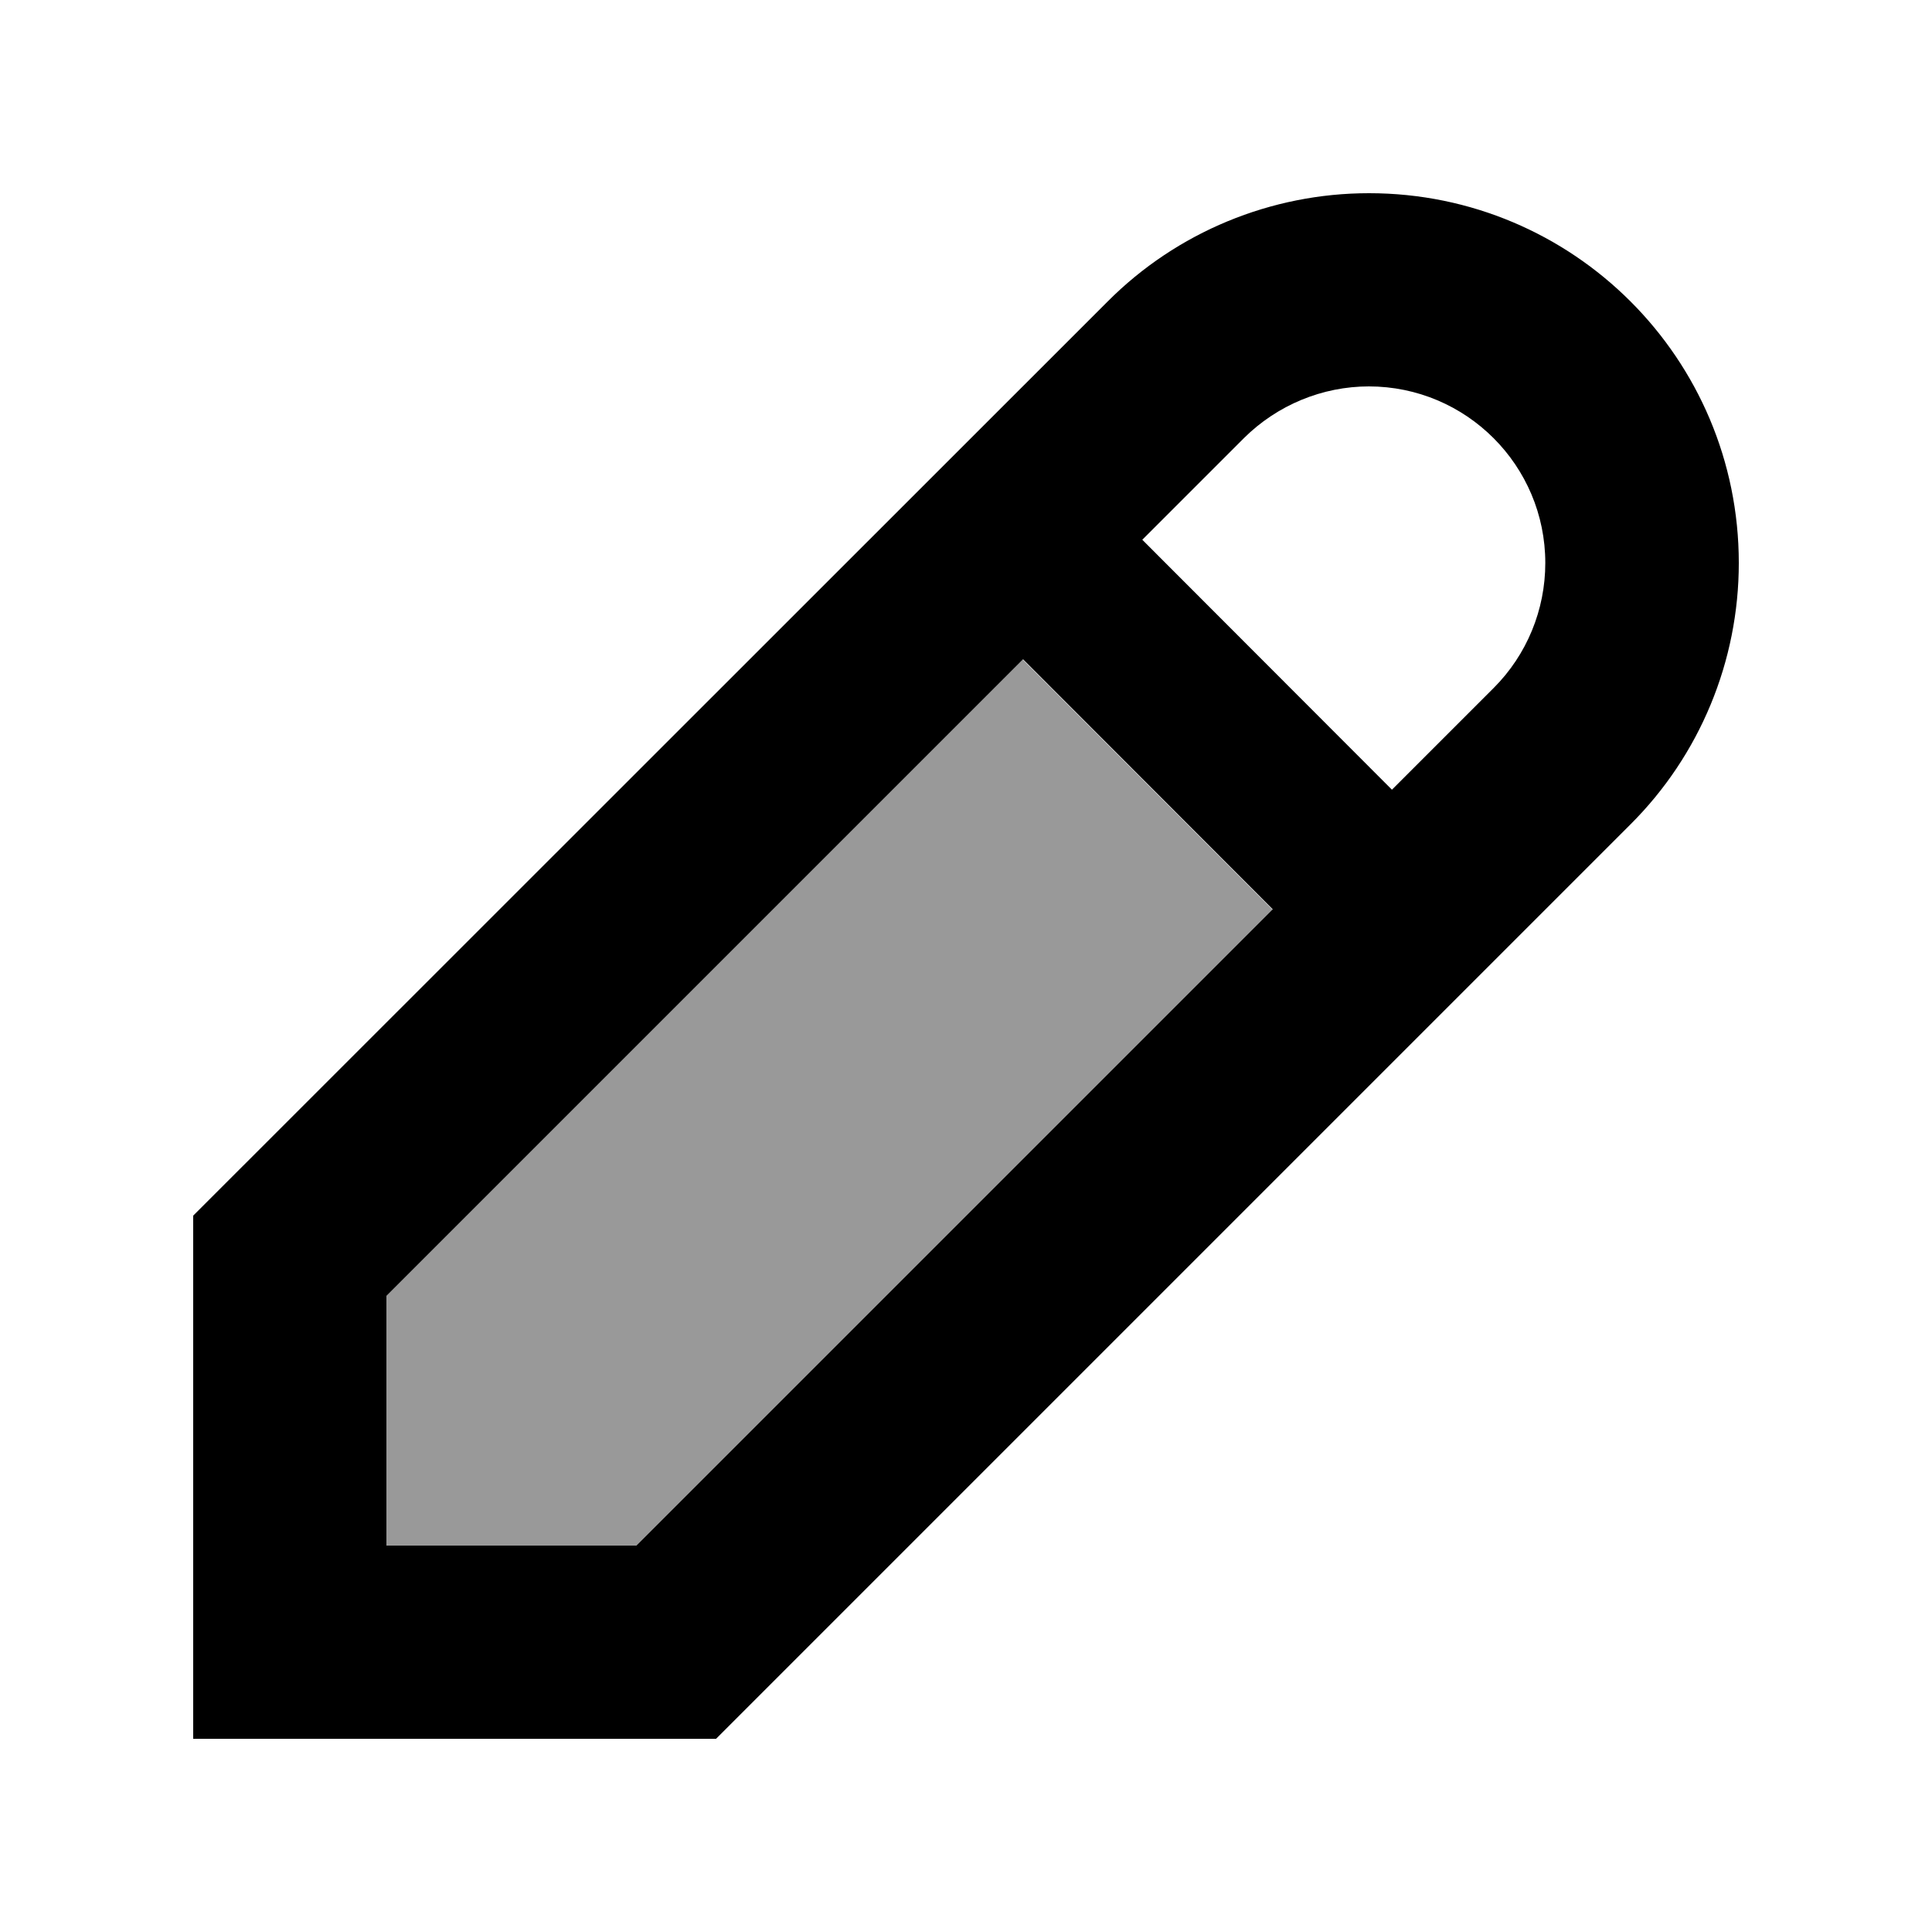 <svg xmlns="http://www.w3.org/2000/svg" viewBox="0 0 640 640"><!--! Font Awesome Pro 7.1.0 by @fontawesome - https://fontawesome.com License - https://fontawesome.com/license (Commercial License) Copyright 2025 Fonticons, Inc. --><path opacity=".4" fill="currentColor" d="M128 429.3L338.8 218.5L421.5 301.3L210.7 512.1L127.9 512.1L127.9 429.4z"/><path fill="currentColor" d="M453.5 64C521.2 64 576 118.8 576 186.5C576 219 563.1 250.2 540.1 273.1L237.2 576L64 576L64 402.7L366.9 99.9C389.8 76.9 421 64 453.5 64zM128 429.3L128 512L210.8 512L421.6 301.2L338.9 218.4L128.1 429.2zM453.5 128C438 128 423.1 134.2 412.1 145.1L378.4 178.8L461.1 261.6L494.8 227.9C505.8 216.9 511.9 202 511.9 186.5C511.9 154.2 485.7 128 453.4 128z"/></svg>